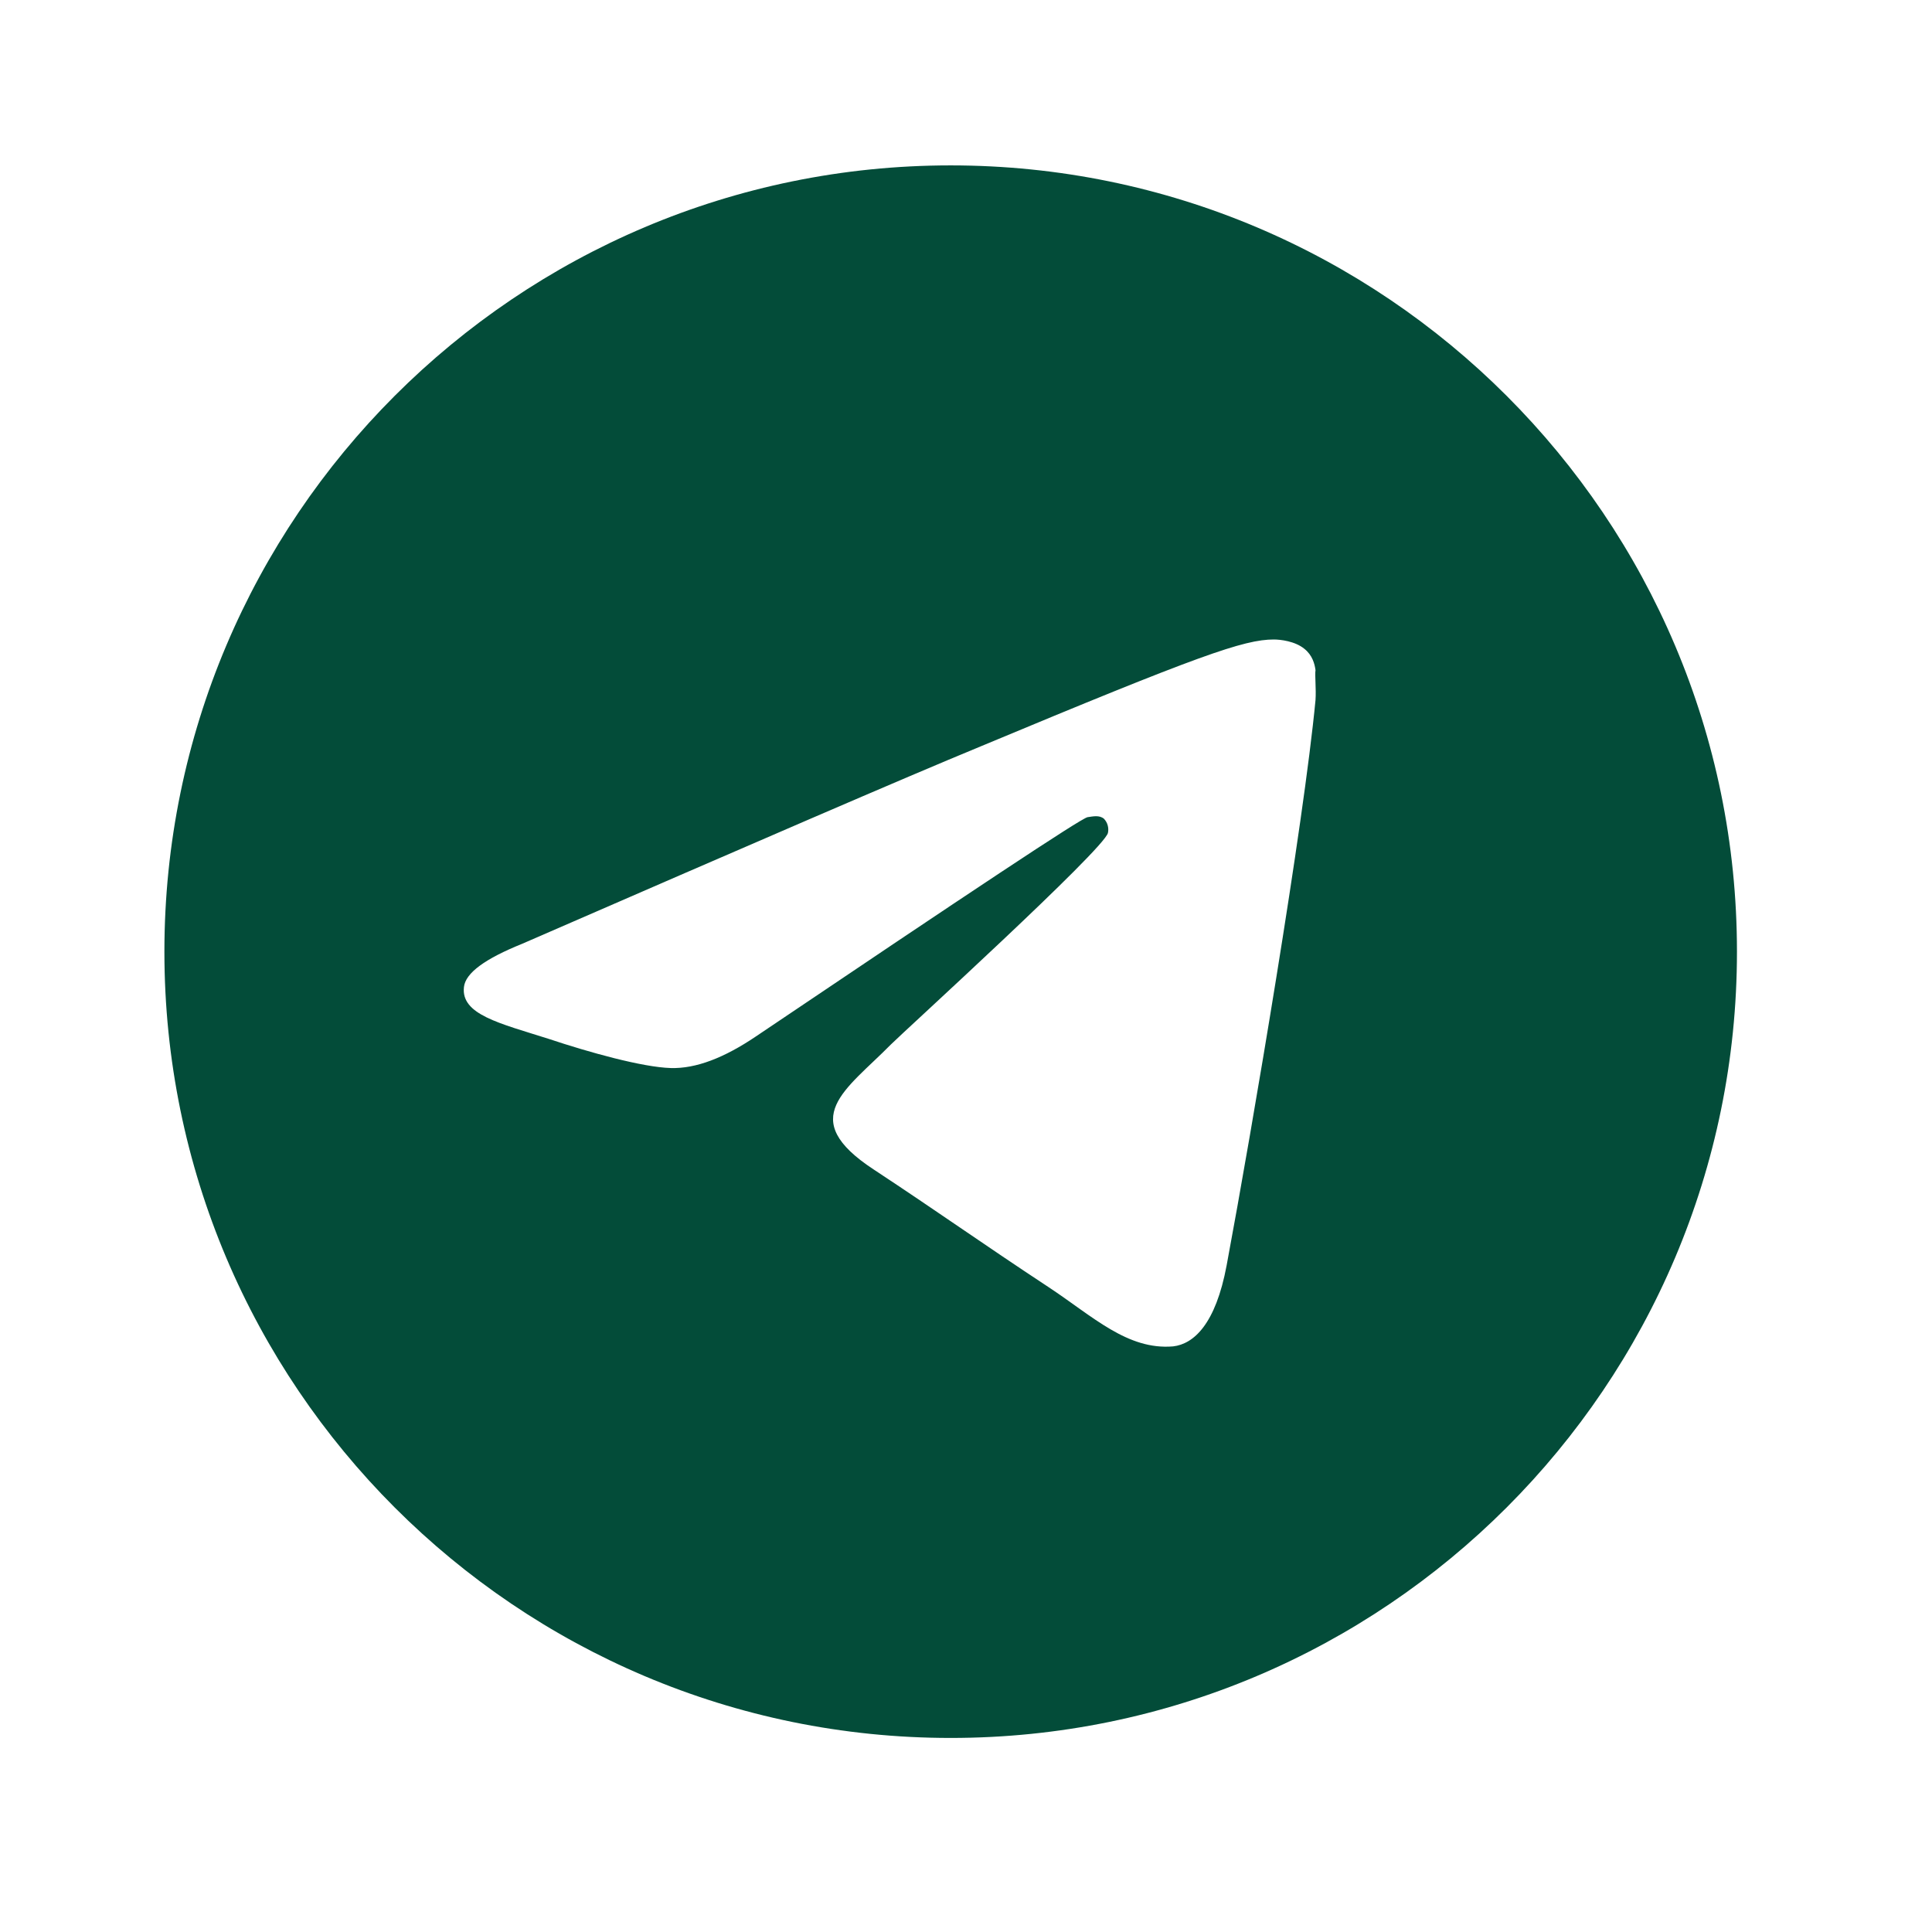 <?xml version="1.0" encoding="UTF-8"?> <svg xmlns="http://www.w3.org/2000/svg" width="43" height="43" viewBox="0 0 43 43" fill="none"><path d="M21.159 3.681C11.499 3.681 3.659 11.521 3.659 21.181C3.659 30.841 11.499 38.681 21.159 38.681C30.819 38.681 38.659 30.841 38.659 21.181C38.659 11.521 30.819 3.681 21.159 3.681ZM29.279 15.581C29.016 18.346 27.879 25.066 27.301 28.163C27.056 29.476 26.566 29.913 26.111 29.966C25.096 30.053 24.326 29.301 23.346 28.653C21.806 27.638 20.931 27.008 19.444 26.028C17.711 24.891 18.831 24.261 19.829 23.246C20.091 22.983 24.571 18.906 24.659 18.538C24.671 18.483 24.669 18.425 24.654 18.37C24.639 18.315 24.61 18.265 24.571 18.223C24.466 18.136 24.326 18.171 24.204 18.188C24.046 18.223 21.596 19.851 16.819 23.071C16.119 23.543 15.489 23.788 14.929 23.771C14.299 23.753 13.109 23.421 12.216 23.123C11.114 22.773 10.256 22.581 10.326 21.968C10.361 21.653 10.799 21.338 11.621 21.006C16.731 18.783 20.126 17.313 21.824 16.613C26.689 14.583 27.686 14.233 28.351 14.233C28.491 14.233 28.824 14.268 29.034 14.443C29.209 14.583 29.261 14.776 29.279 14.916C29.261 15.021 29.296 15.336 29.279 15.581Z" fill="#034C39"></path></svg> 